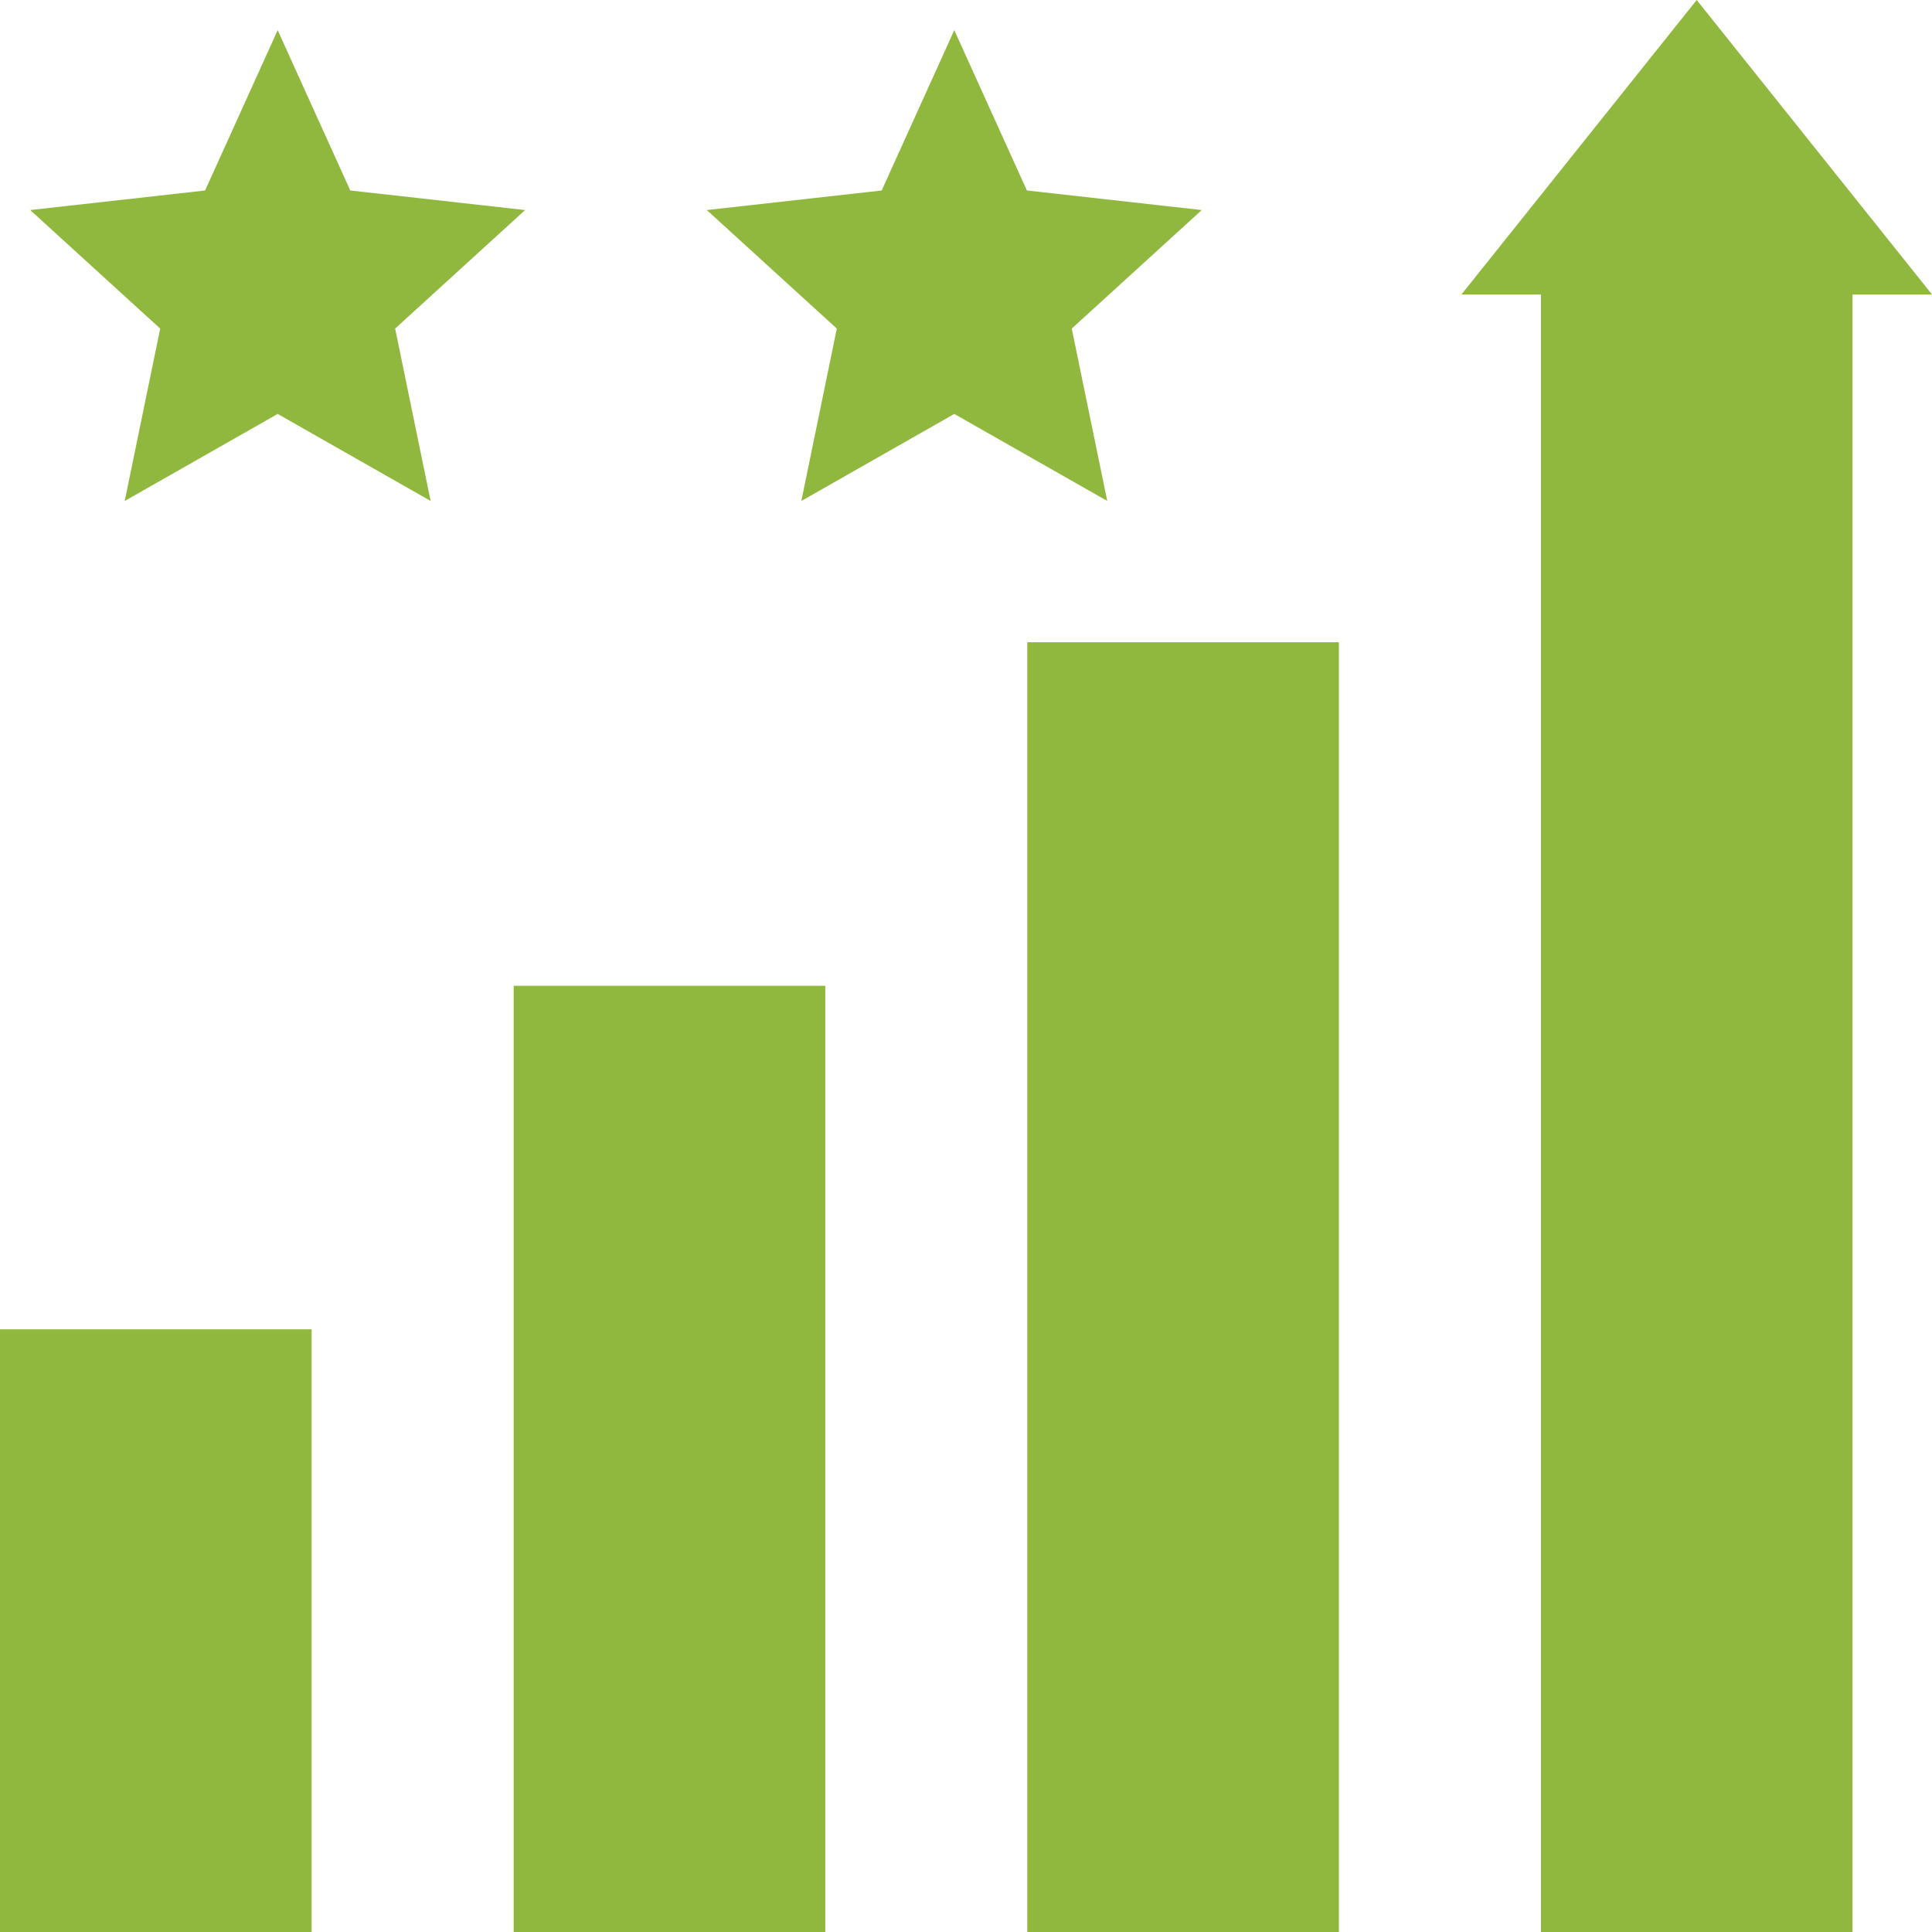 <svg width="65" height="65" viewBox="0 0 65 65" fill="none" xmlns="http://www.w3.org/2000/svg"><path fill-rule="evenodd" clip-rule="evenodd" d="M62.326 9.907V65H51.843V9.907h-2.674L57.084 0 65 9.907h-2.674zm-30.22 4.019l-5.146 2.929 1.194-5.8-4.374-3.988 5.883-.658 2.443-5.394 2.443 5.393 5.883.659-4.374 3.987 1.194 5.8-5.146-2.928zm-18.812-2.872l1.194 5.8-5.146-2.928-5.146 2.929 1.194-5.8-4.374-3.988L6.9 6.409l2.442-5.394 2.443 5.393 5.882.659-4.373 3.987zM10.484 65H0V44.724h10.484V65zm17.28 0H17.282V33.165h10.484V65zm17.281 0H34.562V21.607h10.483V65z" fill="#90B83E"/></svg>